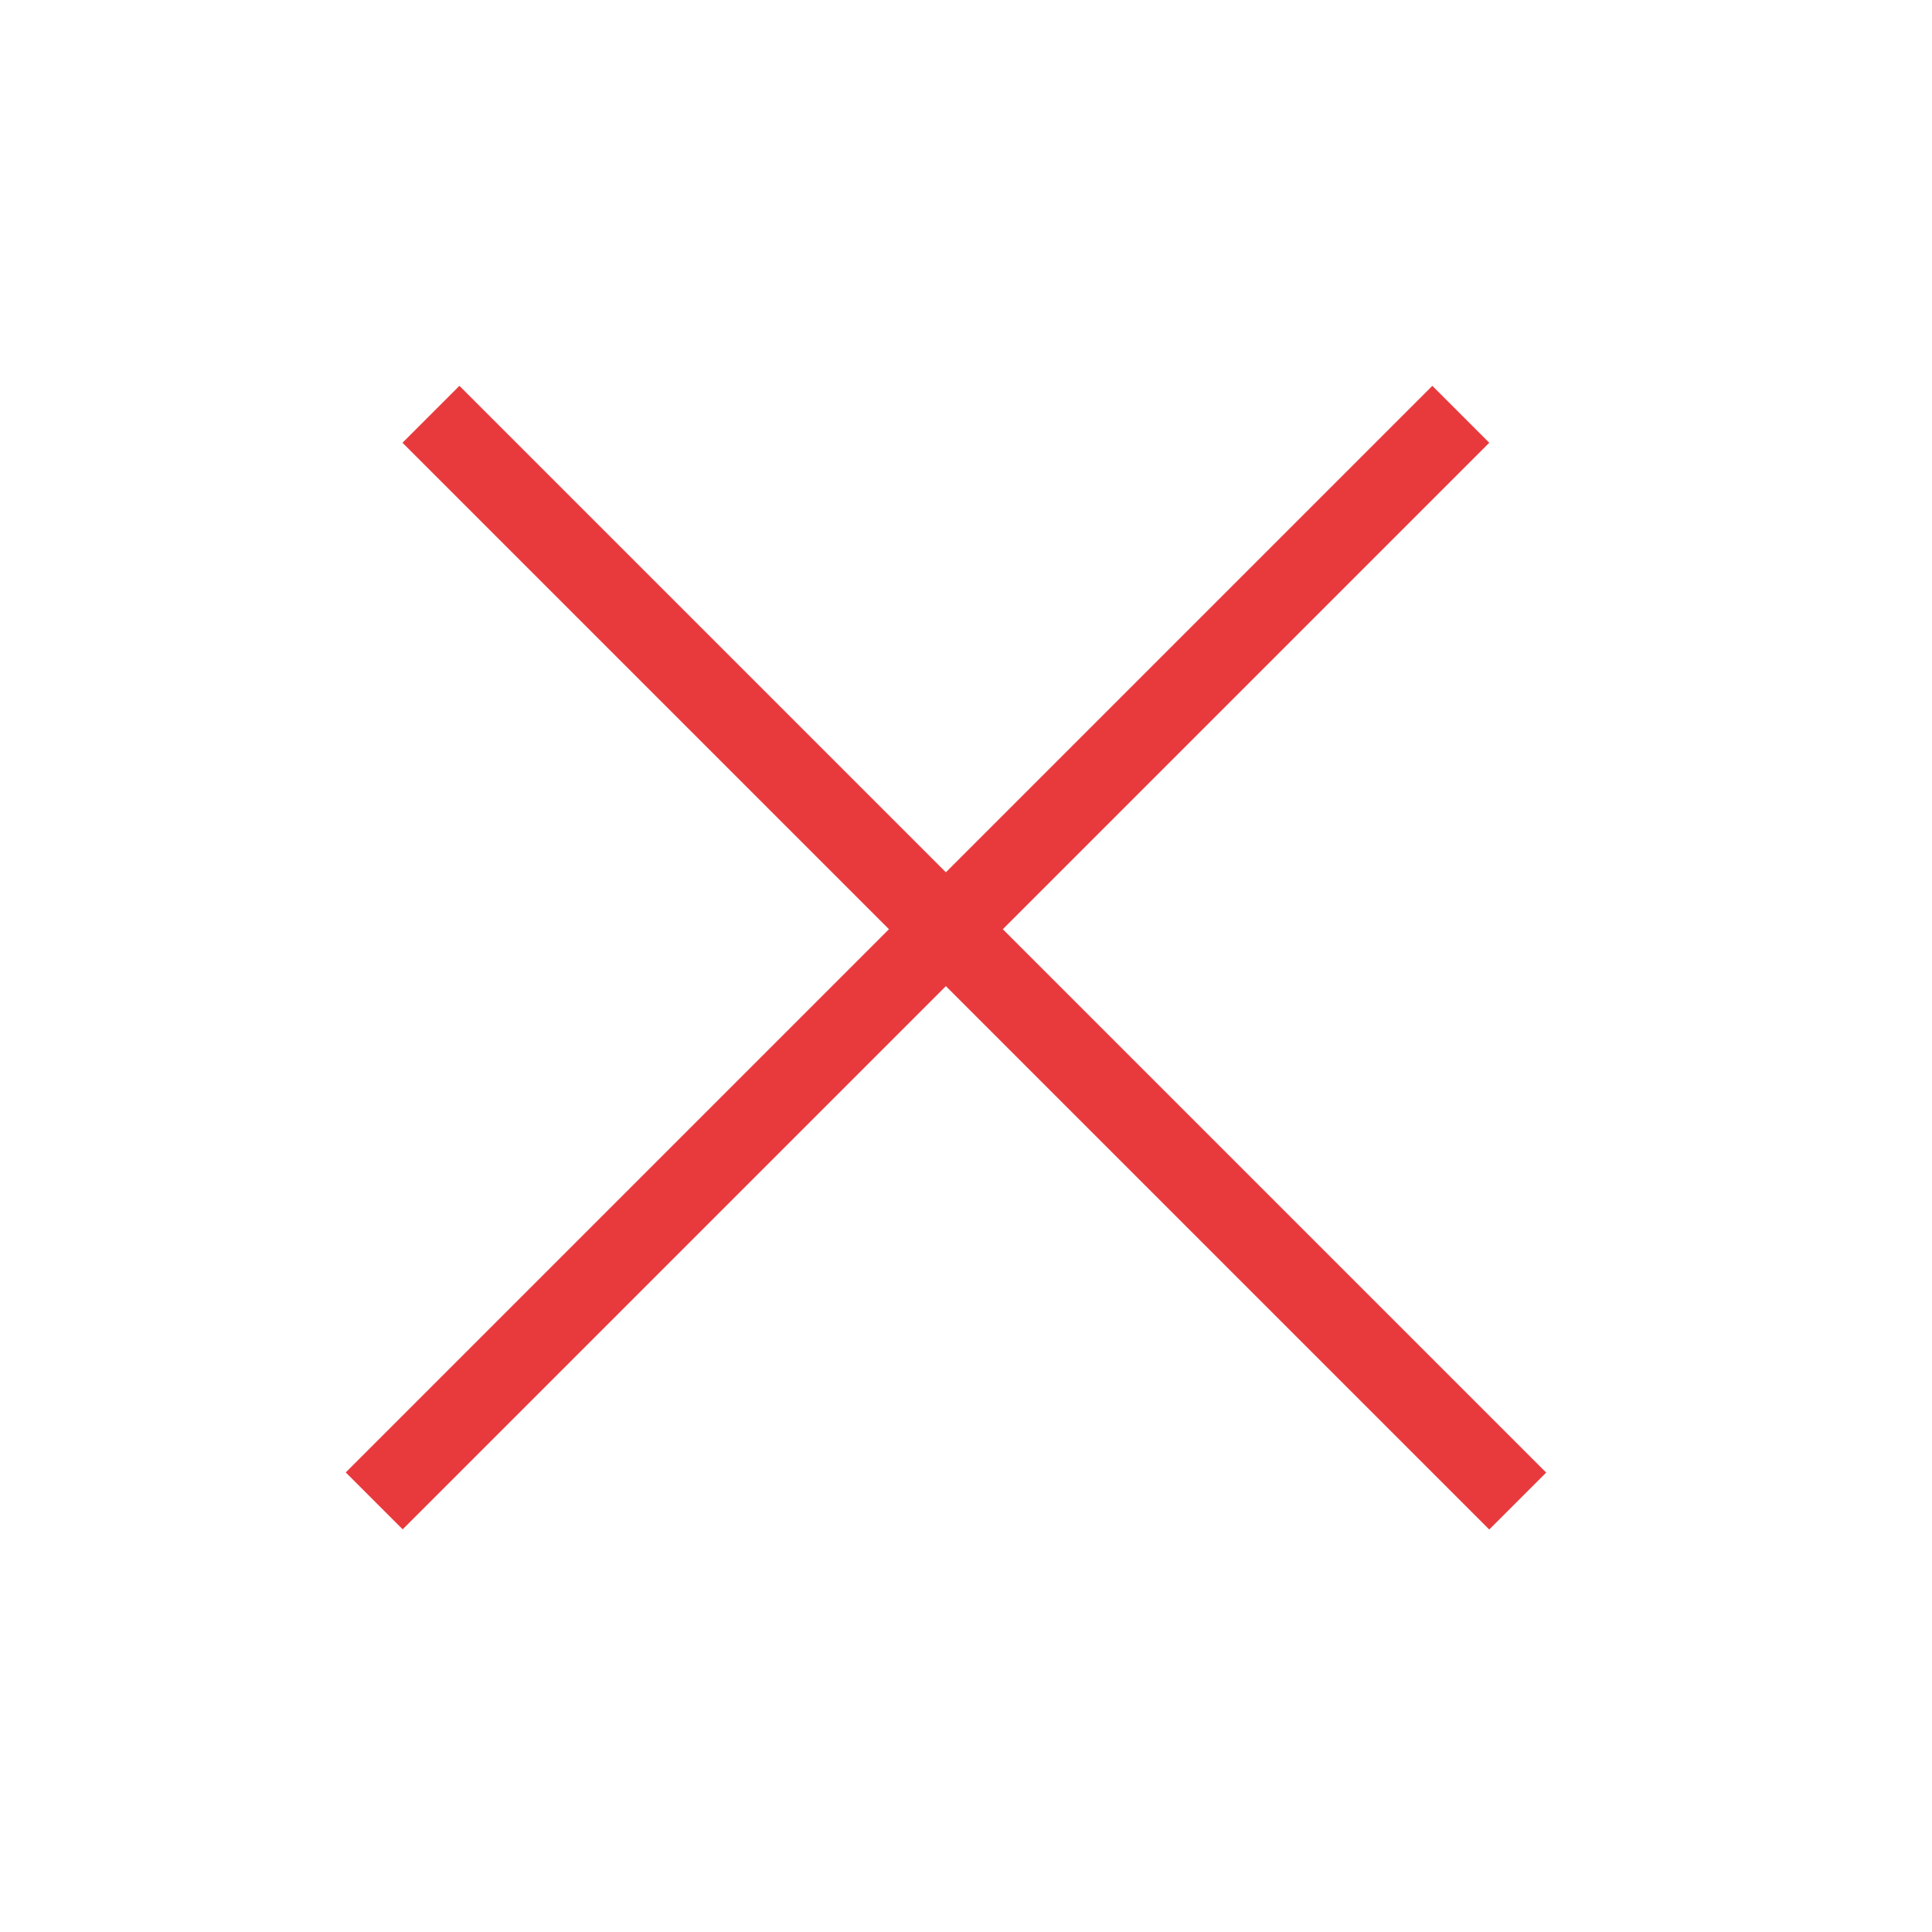 <svg width="48" height="48" viewBox="0 0 48 48" fill="none" xmlns="http://www.w3.org/2000/svg">
<line x1="10.707" y1="10.293" x2="37.707" y2="37.293" stroke="#E83A3D" stroke-width="2"/>
<line y1="-1" x2="38.184" y2="-1" transform="matrix(-0.707 0.707 0.707 0.707 37 11)" stroke="#E83A3D" stroke-width="2"/>
</svg>
